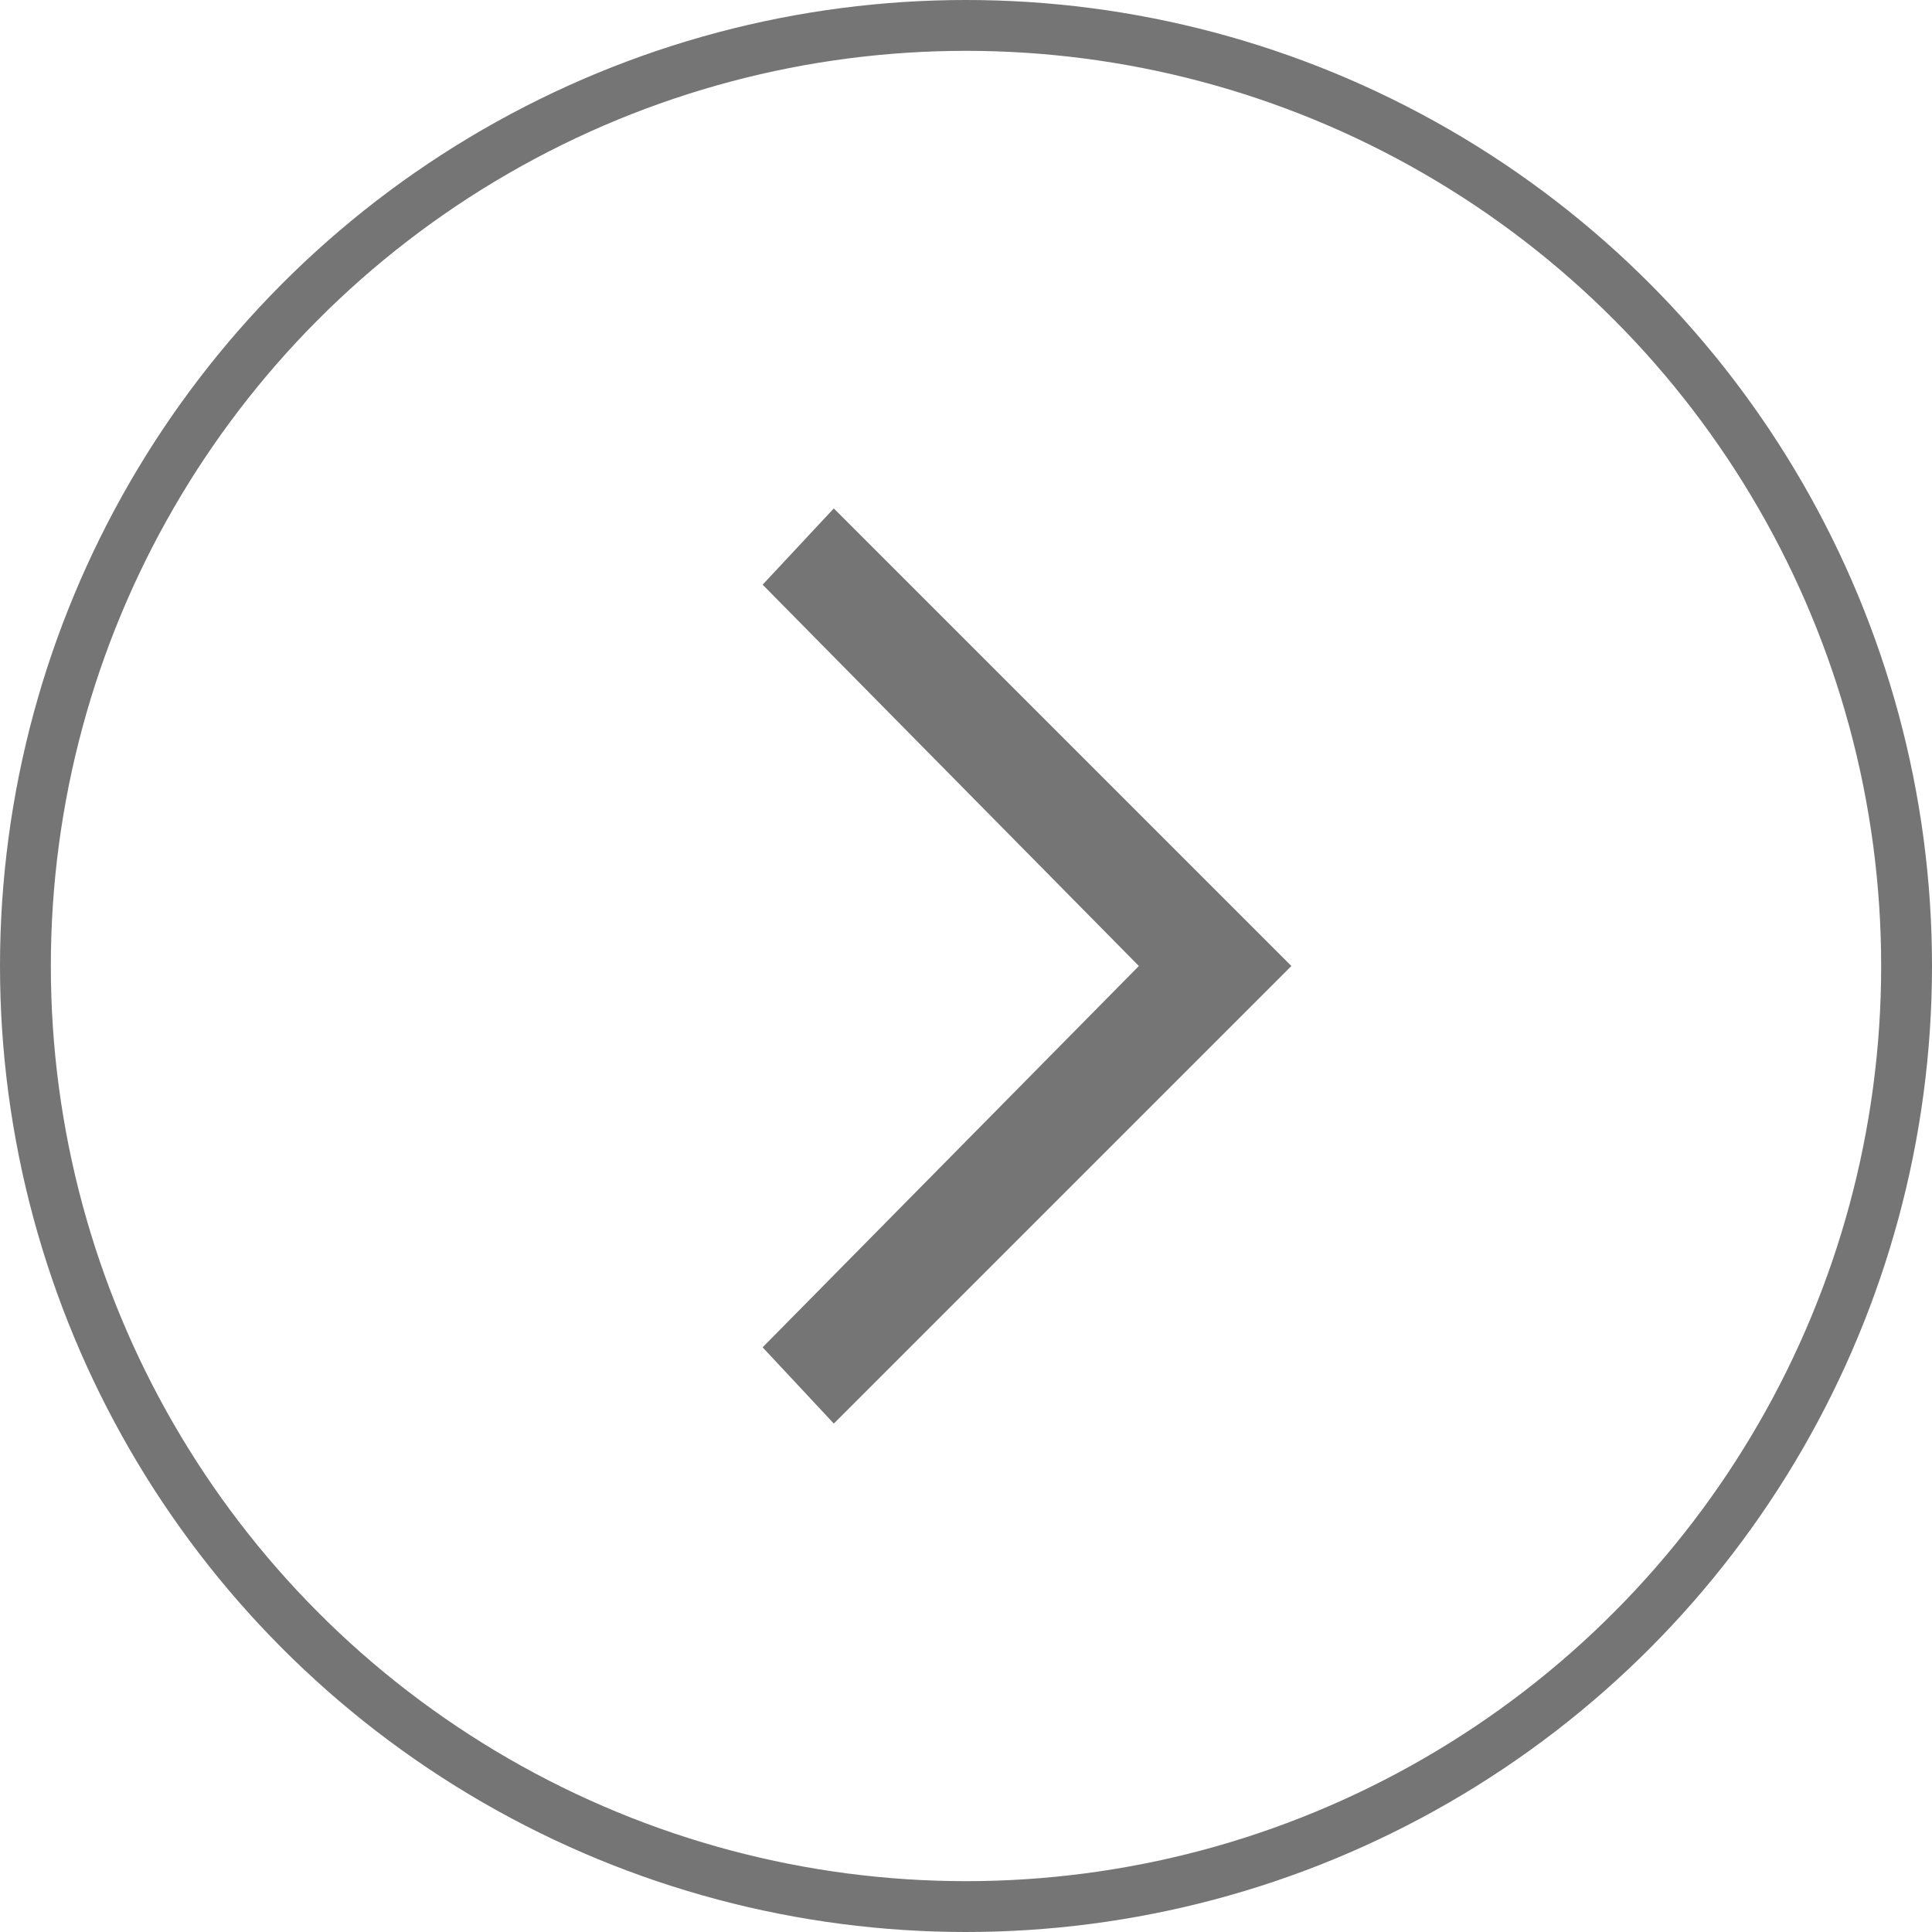 <?xml version="1.0" encoding="UTF-8"?> <svg xmlns="http://www.w3.org/2000/svg" width="38" height="38" viewBox="0 0 38 38" fill="none"> <path d="M16.4 10L15 11.5L22.4 19L15 26.5L16.4 28L25.4 19L16.4 10Z" fill="#757575"></path> <circle cx="19" cy="19" r="18.5" stroke="#757575"></circle> </svg> 